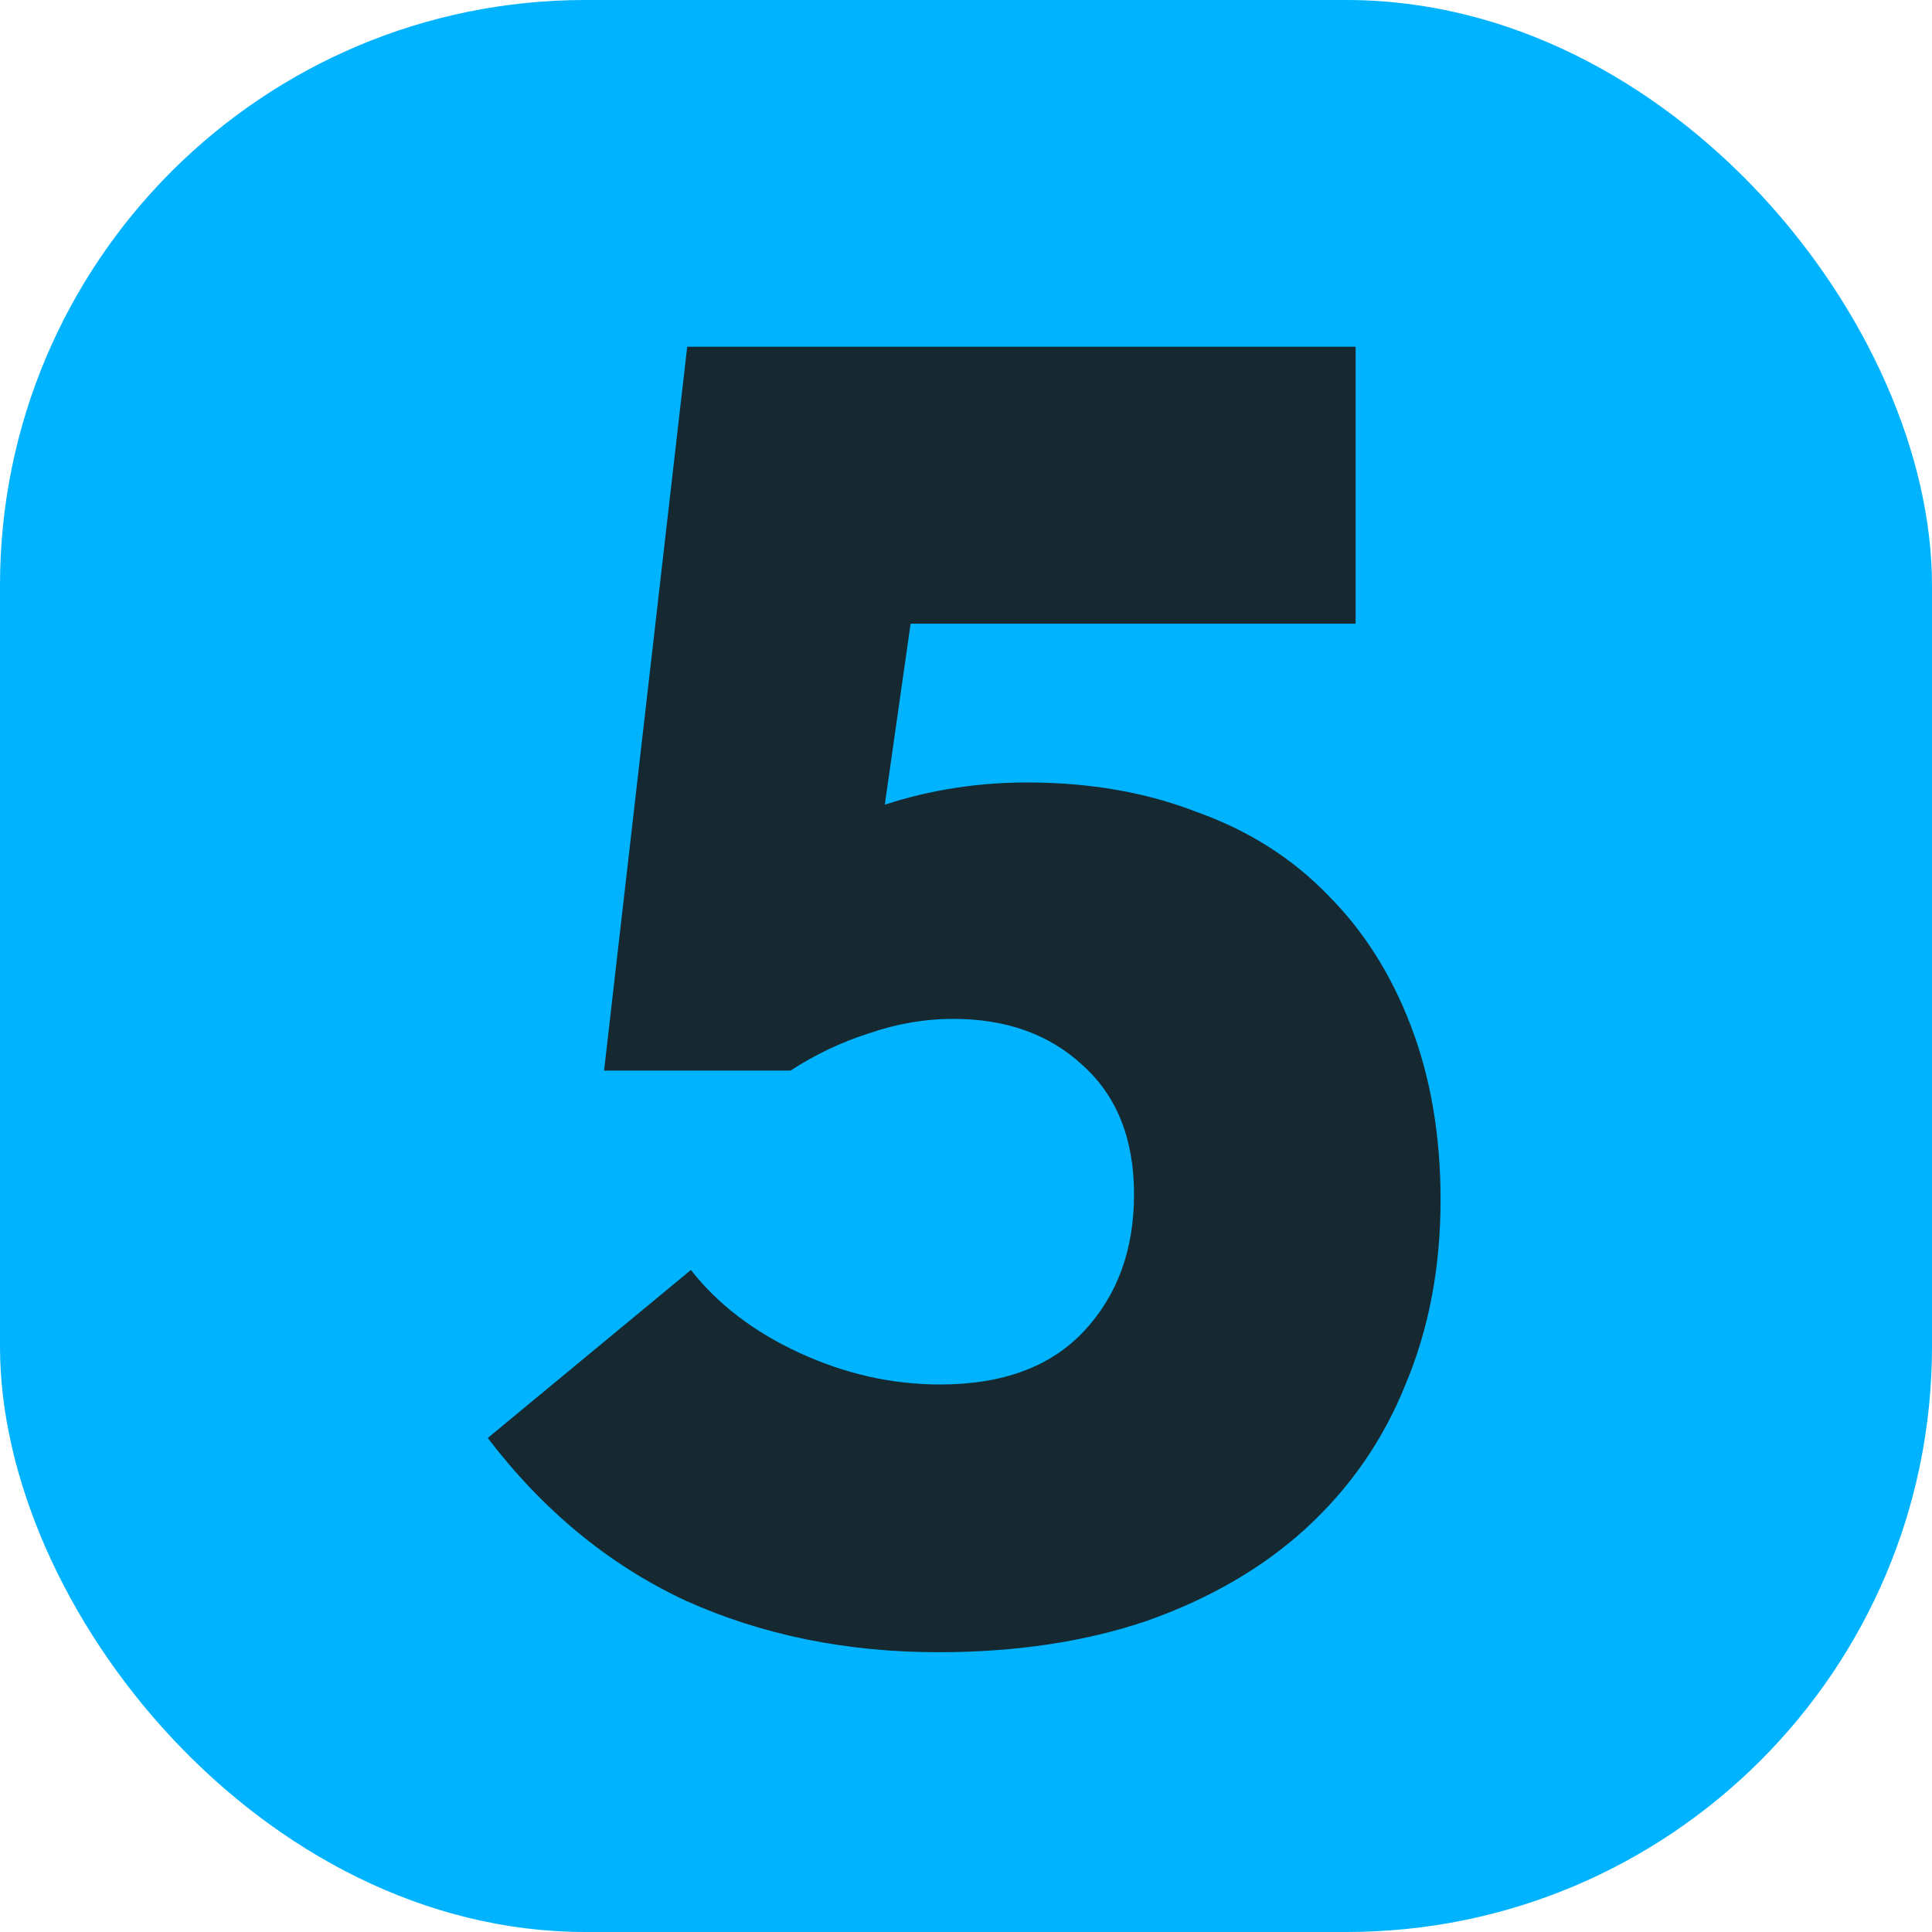<?xml version="1.0" encoding="UTF-8"?> <svg xmlns="http://www.w3.org/2000/svg" width="33" height="33" viewBox="0 0 33 33" fill="none"><rect width="33" height="33" rx="10" fill="#00B3FF"></rect><path d="M16.027 28.221C14.45 28.221 13.01 27.926 11.706 27.338C10.402 26.728 9.278 25.803 8.331 24.562L11.801 21.692C12.263 22.281 12.884 22.754 13.662 23.111C14.44 23.469 15.239 23.648 16.059 23.648C17.131 23.648 17.951 23.343 18.519 22.733C19.087 22.123 19.37 21.345 19.37 20.399C19.37 19.453 19.076 18.717 18.487 18.191C17.919 17.665 17.184 17.403 16.279 17.403C15.796 17.403 15.312 17.487 14.829 17.655C14.366 17.802 13.925 18.012 13.504 18.286H10.318L11.738 5.922H23.155V10.653H15.554L15.113 13.744C15.89 13.492 16.7 13.365 17.541 13.365C18.613 13.365 19.581 13.534 20.443 13.87C21.326 14.185 22.072 14.659 22.682 15.289C23.292 15.899 23.765 16.646 24.101 17.529C24.438 18.412 24.606 19.4 24.606 20.494C24.606 21.65 24.406 22.701 24.007 23.648C23.628 24.594 23.061 25.414 22.304 26.108C21.568 26.78 20.663 27.306 19.591 27.685C18.54 28.042 17.352 28.221 16.027 28.221Z" fill="#162930"></path></svg> 